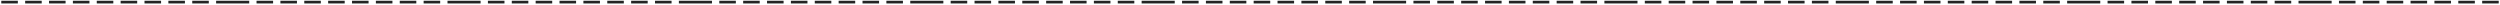 <?xml version="1.0" encoding="UTF-8"?> <svg xmlns="http://www.w3.org/2000/svg" width="1643" height="3" viewBox="0 0 1643 3" fill="none"><path d="M11.724 2.264H0.844V0.504H11.724V2.264ZM27.411 2.264H16.531V0.504H27.411V2.264ZM43.099 2.264H32.219V0.504H43.099V2.264ZM58.786 2.264H47.906V0.504H58.786V2.264ZM74.474 2.264H63.594V0.504H74.474V2.264ZM90.161 2.264H79.281V0.504H90.161V2.264ZM105.849 2.264H94.969V0.504H105.849V2.264ZM121.536 2.264H110.656V0.504H121.536V2.264ZM137.224 2.264H126.344V0.504H137.224V2.264ZM152.911 2.264H142.031V0.504H152.911V2.264ZM163.786 2.264H152.906V0.504H163.786V2.264ZM179.474 2.264H168.594V0.504H179.474V2.264ZM195.161 2.264H184.281V0.504H195.161V2.264ZM210.849 2.264H199.969V0.504H210.849V2.264ZM226.536 2.264H215.656V0.504H226.536V2.264ZM242.224 2.264H231.344V0.504H242.224V2.264ZM257.911 2.264H247.031V0.504H257.911V2.264ZM273.599 2.264H262.719V0.504H273.599V2.264ZM289.286 2.264H278.406V0.504H289.286V2.264ZM304.974 2.264H294.094V0.504H304.974V2.264ZM315.849 2.264H304.969V0.504H315.849V2.264ZM331.536 2.264H320.656V0.504H331.536V2.264ZM347.224 2.264H336.344V0.504H347.224V2.264ZM362.911 2.264H352.031V0.504H362.911V2.264ZM378.599 2.264H367.719V0.504H378.599V2.264ZM394.286 2.264H383.406V0.504H394.286V2.264ZM409.974 2.264H399.094V0.504H409.974V2.264ZM425.661 2.264H414.781V0.504H425.661V2.264ZM441.349 2.264H430.469V0.504H441.349V2.264ZM457.036 2.264H446.156V0.504H457.036V2.264ZM467.911 2.264H457.031V0.504H467.911V2.264ZM483.599 2.264H472.719V0.504H483.599V2.264ZM499.286 2.264H488.406V0.504H499.286V2.264ZM514.974 2.264H504.094V0.504H514.974V2.264ZM530.661 2.264H519.781V0.504H530.661V2.264ZM546.349 2.264H535.469V0.504H546.349V2.264ZM562.036 2.264H551.156V0.504H562.036V2.264ZM577.724 2.264H566.844V0.504H577.724V2.264ZM593.411 2.264H582.531V0.504H593.411V2.264ZM609.099 2.264H598.219V0.504H609.099V2.264ZM619.974 2.264H609.094V0.504H619.974V2.264ZM635.661 2.264H624.781V0.504H635.661V2.264ZM651.349 2.264H640.469V0.504H651.349V2.264ZM667.036 2.264H656.156V0.504H667.036V2.264ZM682.724 2.264H671.844V0.504H682.724V2.264ZM698.411 2.264H687.531V0.504H698.411V2.264ZM714.099 2.264H703.219V0.504H714.099V2.264ZM729.786 2.264H718.906V0.504H729.786V2.264ZM745.474 2.264H734.594V0.504H745.474V2.264ZM761.161 2.264H750.281V0.504H761.161V2.264ZM772.036 2.264H761.156V0.504H772.036V2.264ZM787.724 2.264H776.844V0.504H787.724V2.264ZM803.411 2.264H792.531V0.504H803.411V2.264ZM819.099 2.264H808.219V0.504H819.099V2.264ZM834.786 2.264H823.906V0.504H834.786V2.264ZM850.474 2.264H839.594V0.504H850.474V2.264ZM866.161 2.264H855.281V0.504H866.161V2.264ZM881.849 2.264H870.969V0.504H881.849V2.264ZM897.536 2.264H886.656V0.504H897.536V2.264ZM913.224 2.264H902.344V0.504H913.224V2.264ZM924.099 2.264H913.219V0.504H924.099V2.264ZM939.786 2.264H928.906V0.504H939.786V2.264ZM955.474 2.264H944.594V0.504H955.474V2.264ZM971.161 2.264H960.281V0.504H971.161V2.264ZM986.849 2.264H975.969V0.504H986.849V2.264ZM1002.54 2.264H991.656V0.504H1002.54V2.264ZM1018.22 2.264H1007.34V0.504H1018.22V2.264ZM1033.91 2.264H1023.03V0.504H1033.91V2.264ZM1049.6 2.264H1038.72V0.504H1049.6V2.264ZM1065.29 2.264H1054.41V0.504H1065.29V2.264ZM1076.16 2.264H1065.28V0.504H1076.16V2.264ZM1091.85 2.264H1080.97V0.504H1091.85V2.264ZM1107.54 2.264H1096.66V0.504H1107.54V2.264ZM1123.22 2.264H1112.34V0.504H1123.22V2.264ZM1138.91 2.264H1128.03V0.504H1138.91V2.264ZM1154.6 2.264H1143.72V0.504H1154.6V2.264ZM1170.29 2.264H1159.41V0.504H1170.29V2.264ZM1185.97 2.264H1175.09V0.504H1185.97V2.264ZM1201.66 2.264H1190.78V0.504H1201.66V2.264ZM1217.35 2.264H1206.47V0.504H1217.35V2.264ZM1228.22 2.264H1217.34V0.504H1228.22V2.264ZM1243.91 2.264H1233.03V0.504H1243.91V2.264ZM1259.6 2.264H1248.72V0.504H1259.6V2.264ZM1275.29 2.264H1264.41V0.504H1275.29V2.264ZM1290.97 2.264H1280.09V0.504H1290.97V2.264ZM1306.66 2.264H1295.78V0.504H1306.66V2.264ZM1322.35 2.264H1311.47V0.504H1322.35V2.264ZM1338.04 2.264H1327.16V0.504H1338.04V2.264ZM1353.72 2.264H1342.84V0.504H1353.72V2.264ZM1369.41 2.264H1358.53V0.504H1369.41V2.264ZM1380.29 2.264H1369.41V0.504H1380.29V2.264ZM1395.97 2.264H1385.09V0.504H1395.97V2.264ZM1411.66 2.264H1400.78V0.504H1411.66V2.264ZM1427.35 2.264H1416.47V0.504H1427.35V2.264ZM1443.04 2.264H1432.16V0.504H1443.04V2.264ZM1458.72 2.264H1447.84V0.504H1458.72V2.264ZM1474.41 2.264H1463.53V0.504H1474.41V2.264ZM1490.1 2.264H1479.22V0.504H1490.1V2.264ZM1505.79 2.264H1494.91V0.504H1505.79V2.264ZM1521.47 2.264H1510.59V0.504H1521.47V2.264ZM1532.35 2.264H1521.47V0.504H1532.35V2.264ZM1548.04 2.264H1537.16V0.504H1548.04V2.264ZM1563.72 2.264H1552.84V0.504H1563.72V2.264ZM1579.41 2.264H1568.53V0.504H1579.41V2.264ZM1595.1 2.264H1584.22V0.504H1595.1V2.264ZM1610.79 2.264H1599.91V0.504H1610.79V2.264ZM1626.47 2.264H1615.59V0.504H1626.47V2.264ZM1642.16 2.264H1631.28V0.504H1642.16V2.264Z" fill="#242424"></path></svg> 